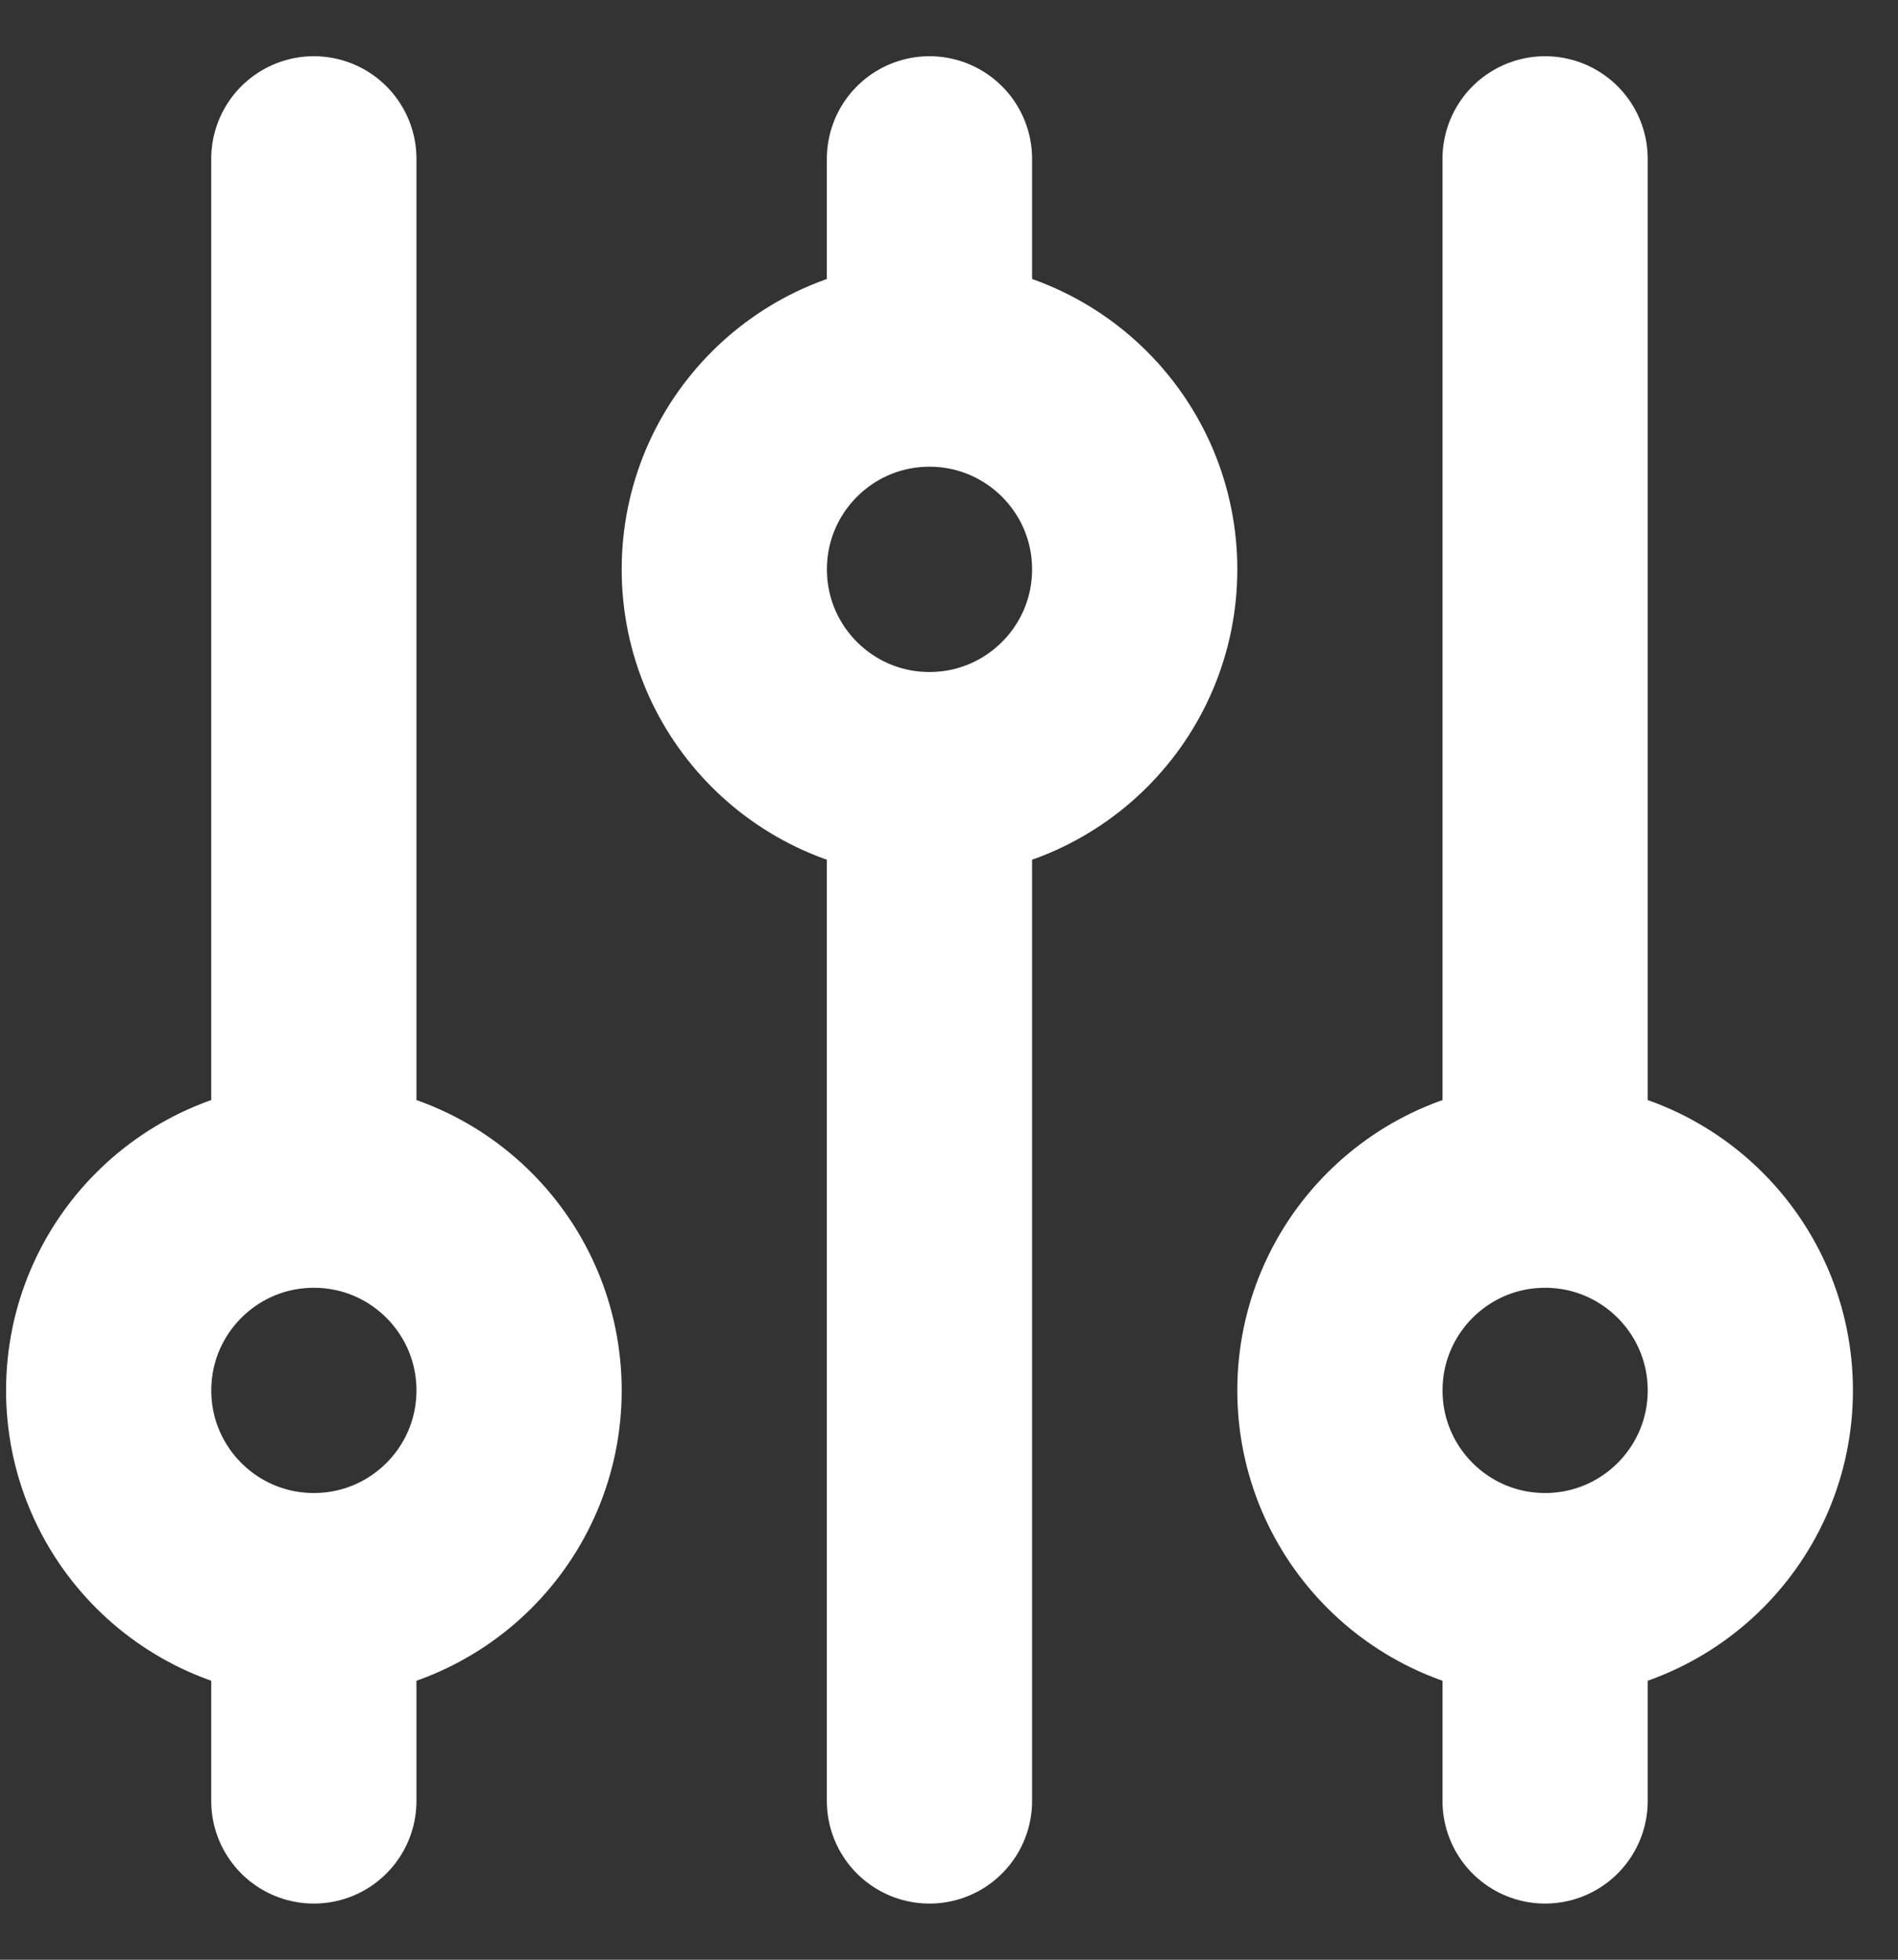 <svg width="31" height="32" viewBox="0 0 31 32" fill="none" xmlns="http://www.w3.org/2000/svg">
<rect x="0" y="0" width="31" height="32" fill="#333333" stroke="none"/>
<path d="M15.181 5.945V2.594M15.181 5.945C13.33 5.945 11.83 7.446 11.83 9.297C11.83 11.148 13.33 12.649 15.181 12.649M15.181 5.945C17.032 5.945 18.533 7.446 18.533 9.297C18.533 11.148 17.032 12.649 15.181 12.649M5.126 26.055C6.978 26.055 8.478 24.555 8.478 22.704C8.478 20.853 6.978 19.352 5.126 19.352M5.126 26.055C3.275 26.055 1.775 24.555 1.775 22.704C1.775 20.853 3.275 19.352 5.126 19.352M5.126 26.055V29.407M5.126 19.352V2.594M15.181 12.649V29.407M25.236 26.055C27.087 26.055 28.588 24.555 28.588 22.704C28.588 20.853 27.087 19.352 25.236 19.352M25.236 26.055C23.385 26.055 21.885 24.555 21.885 22.704C21.885 20.853 23.385 19.352 25.236 19.352M25.236 26.055V29.407M25.236 19.352V2.594" stroke="white" stroke-width="3.352" stroke-linecap="round" stroke-linejoin="round"/>
</svg>
